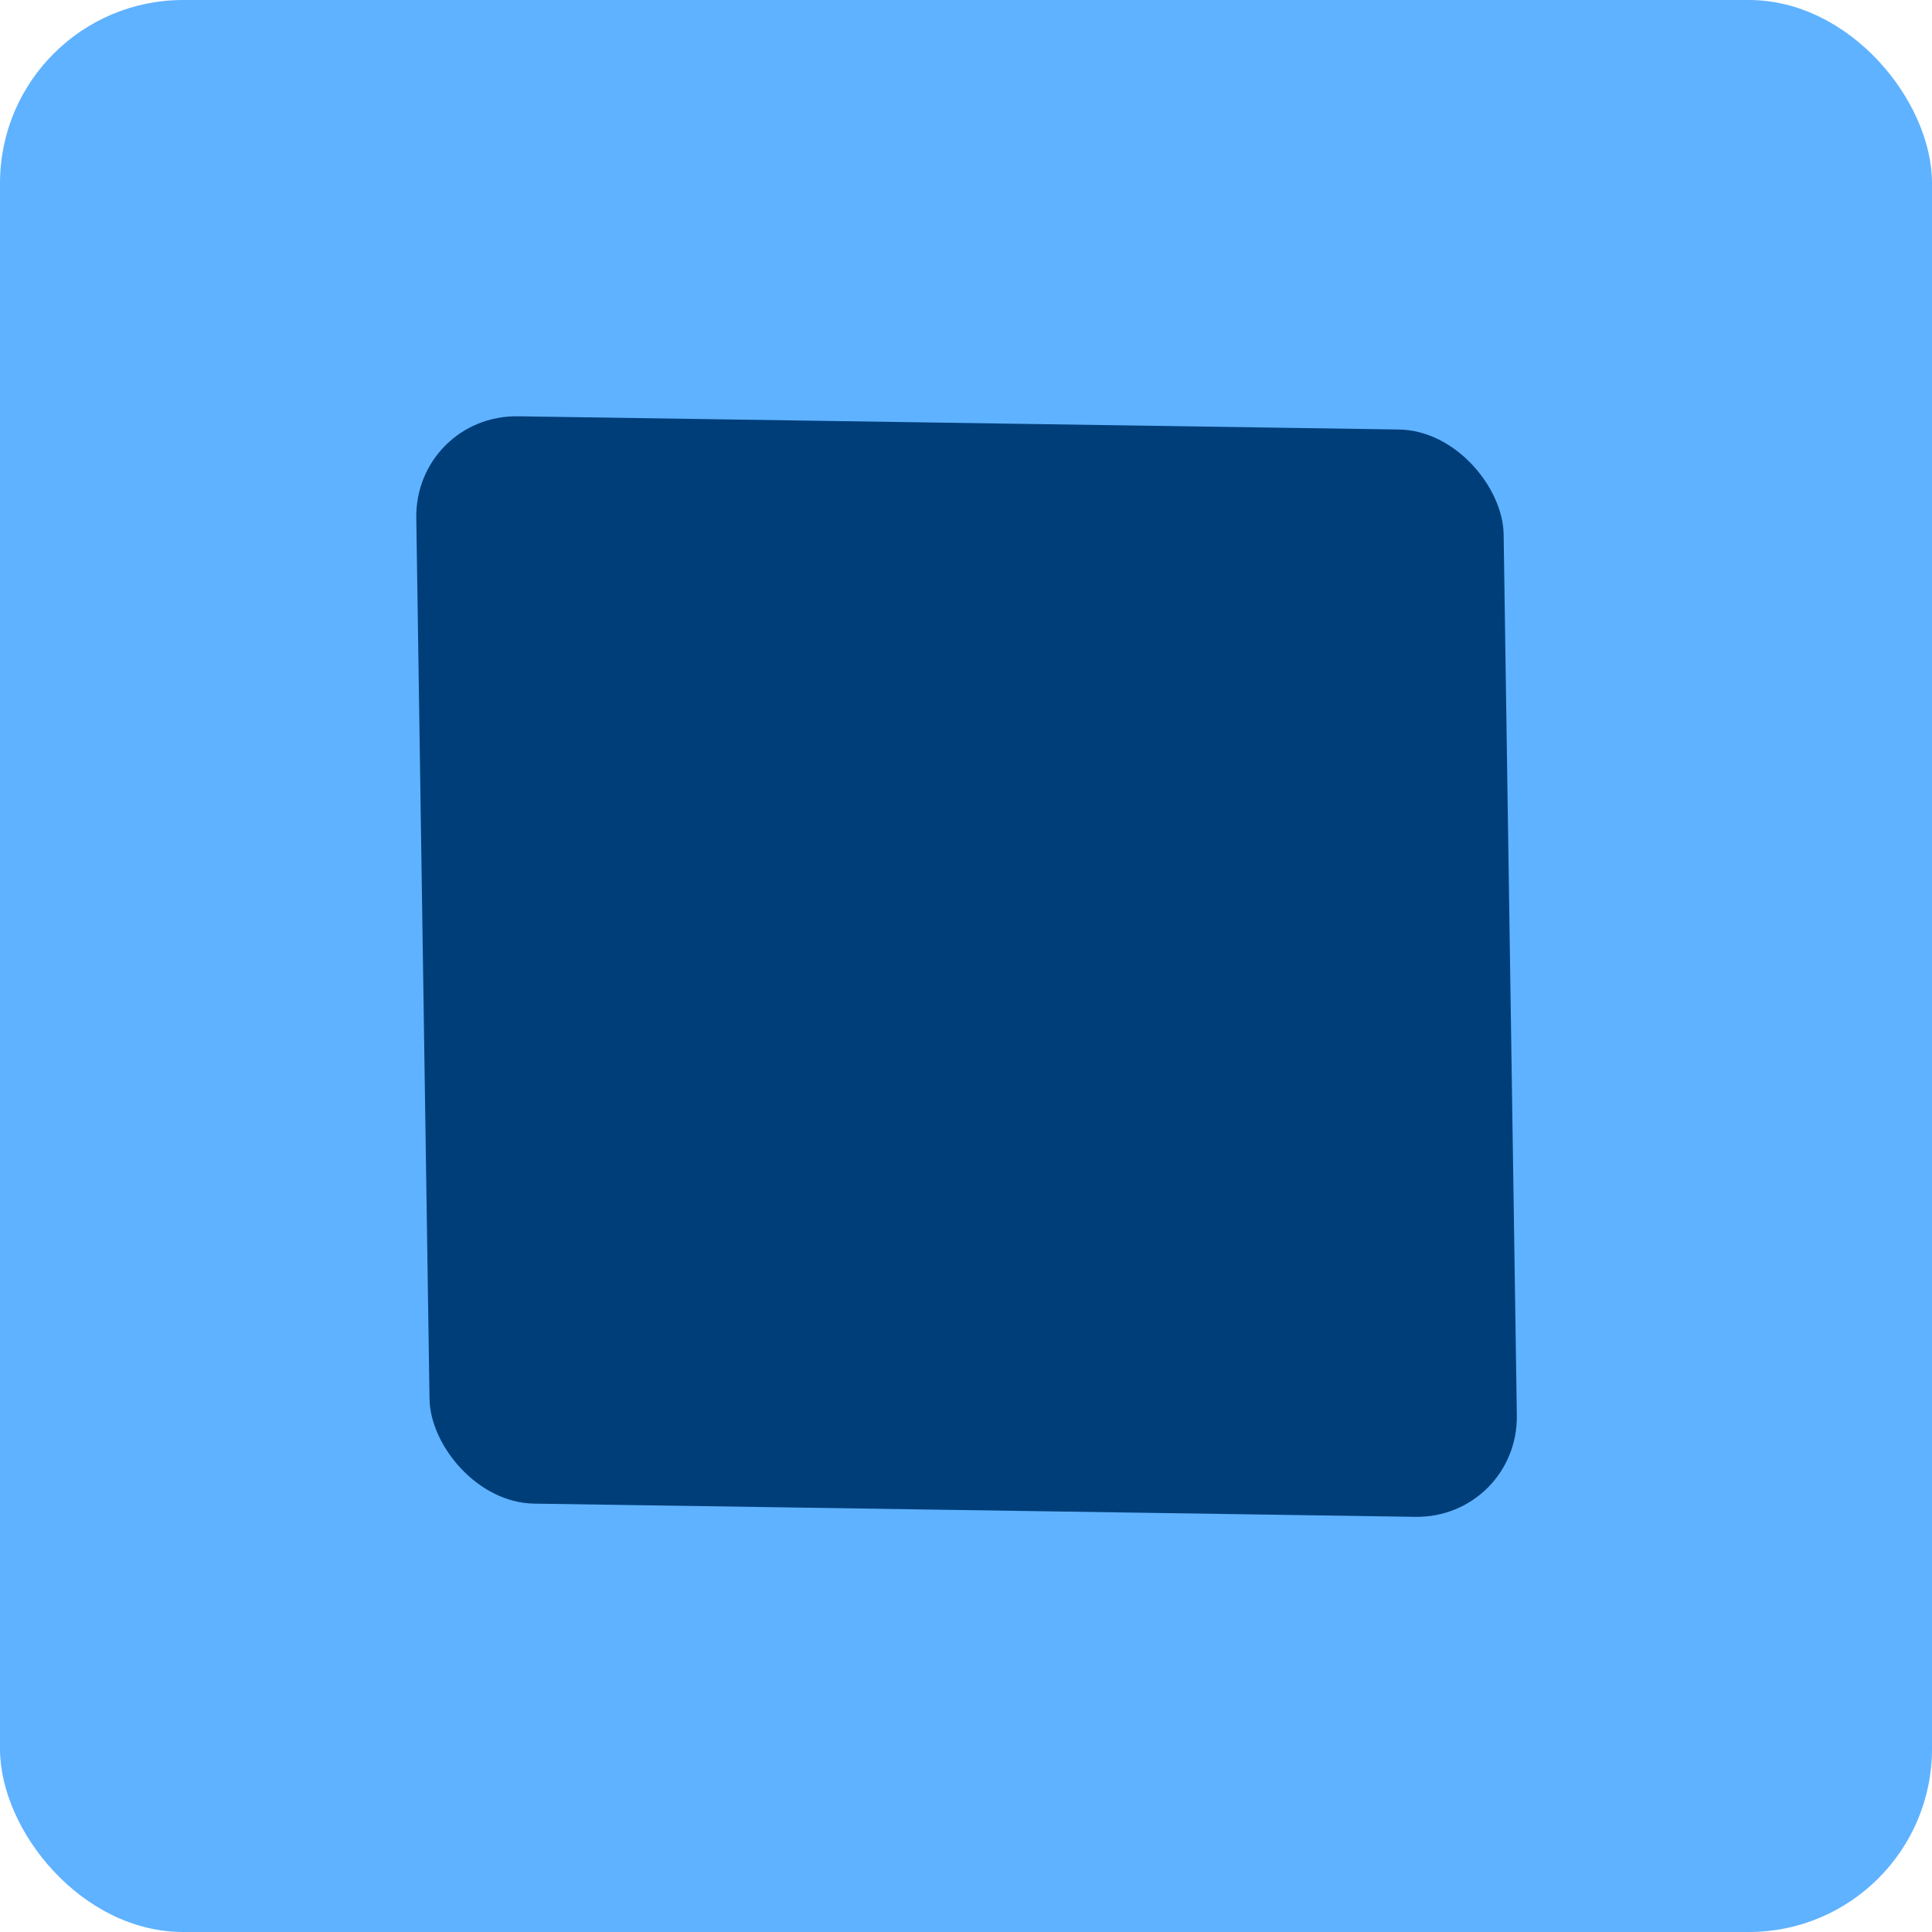 <svg height="10" viewBox="0 0 10 10" width="10" xmlns="http://www.w3.org/2000/svg"><rect fill="#5fb2ff" height="10" rx=".948" stroke-width="1.243" width="10" x="0" y="0"/><rect fill="#003e7a" height="5.628" rx=".534" stroke-width=".699" transform="matrix(1 .015 .015 1 0 0)" width="5.628" x="2.115" y="2.115"/></svg>

